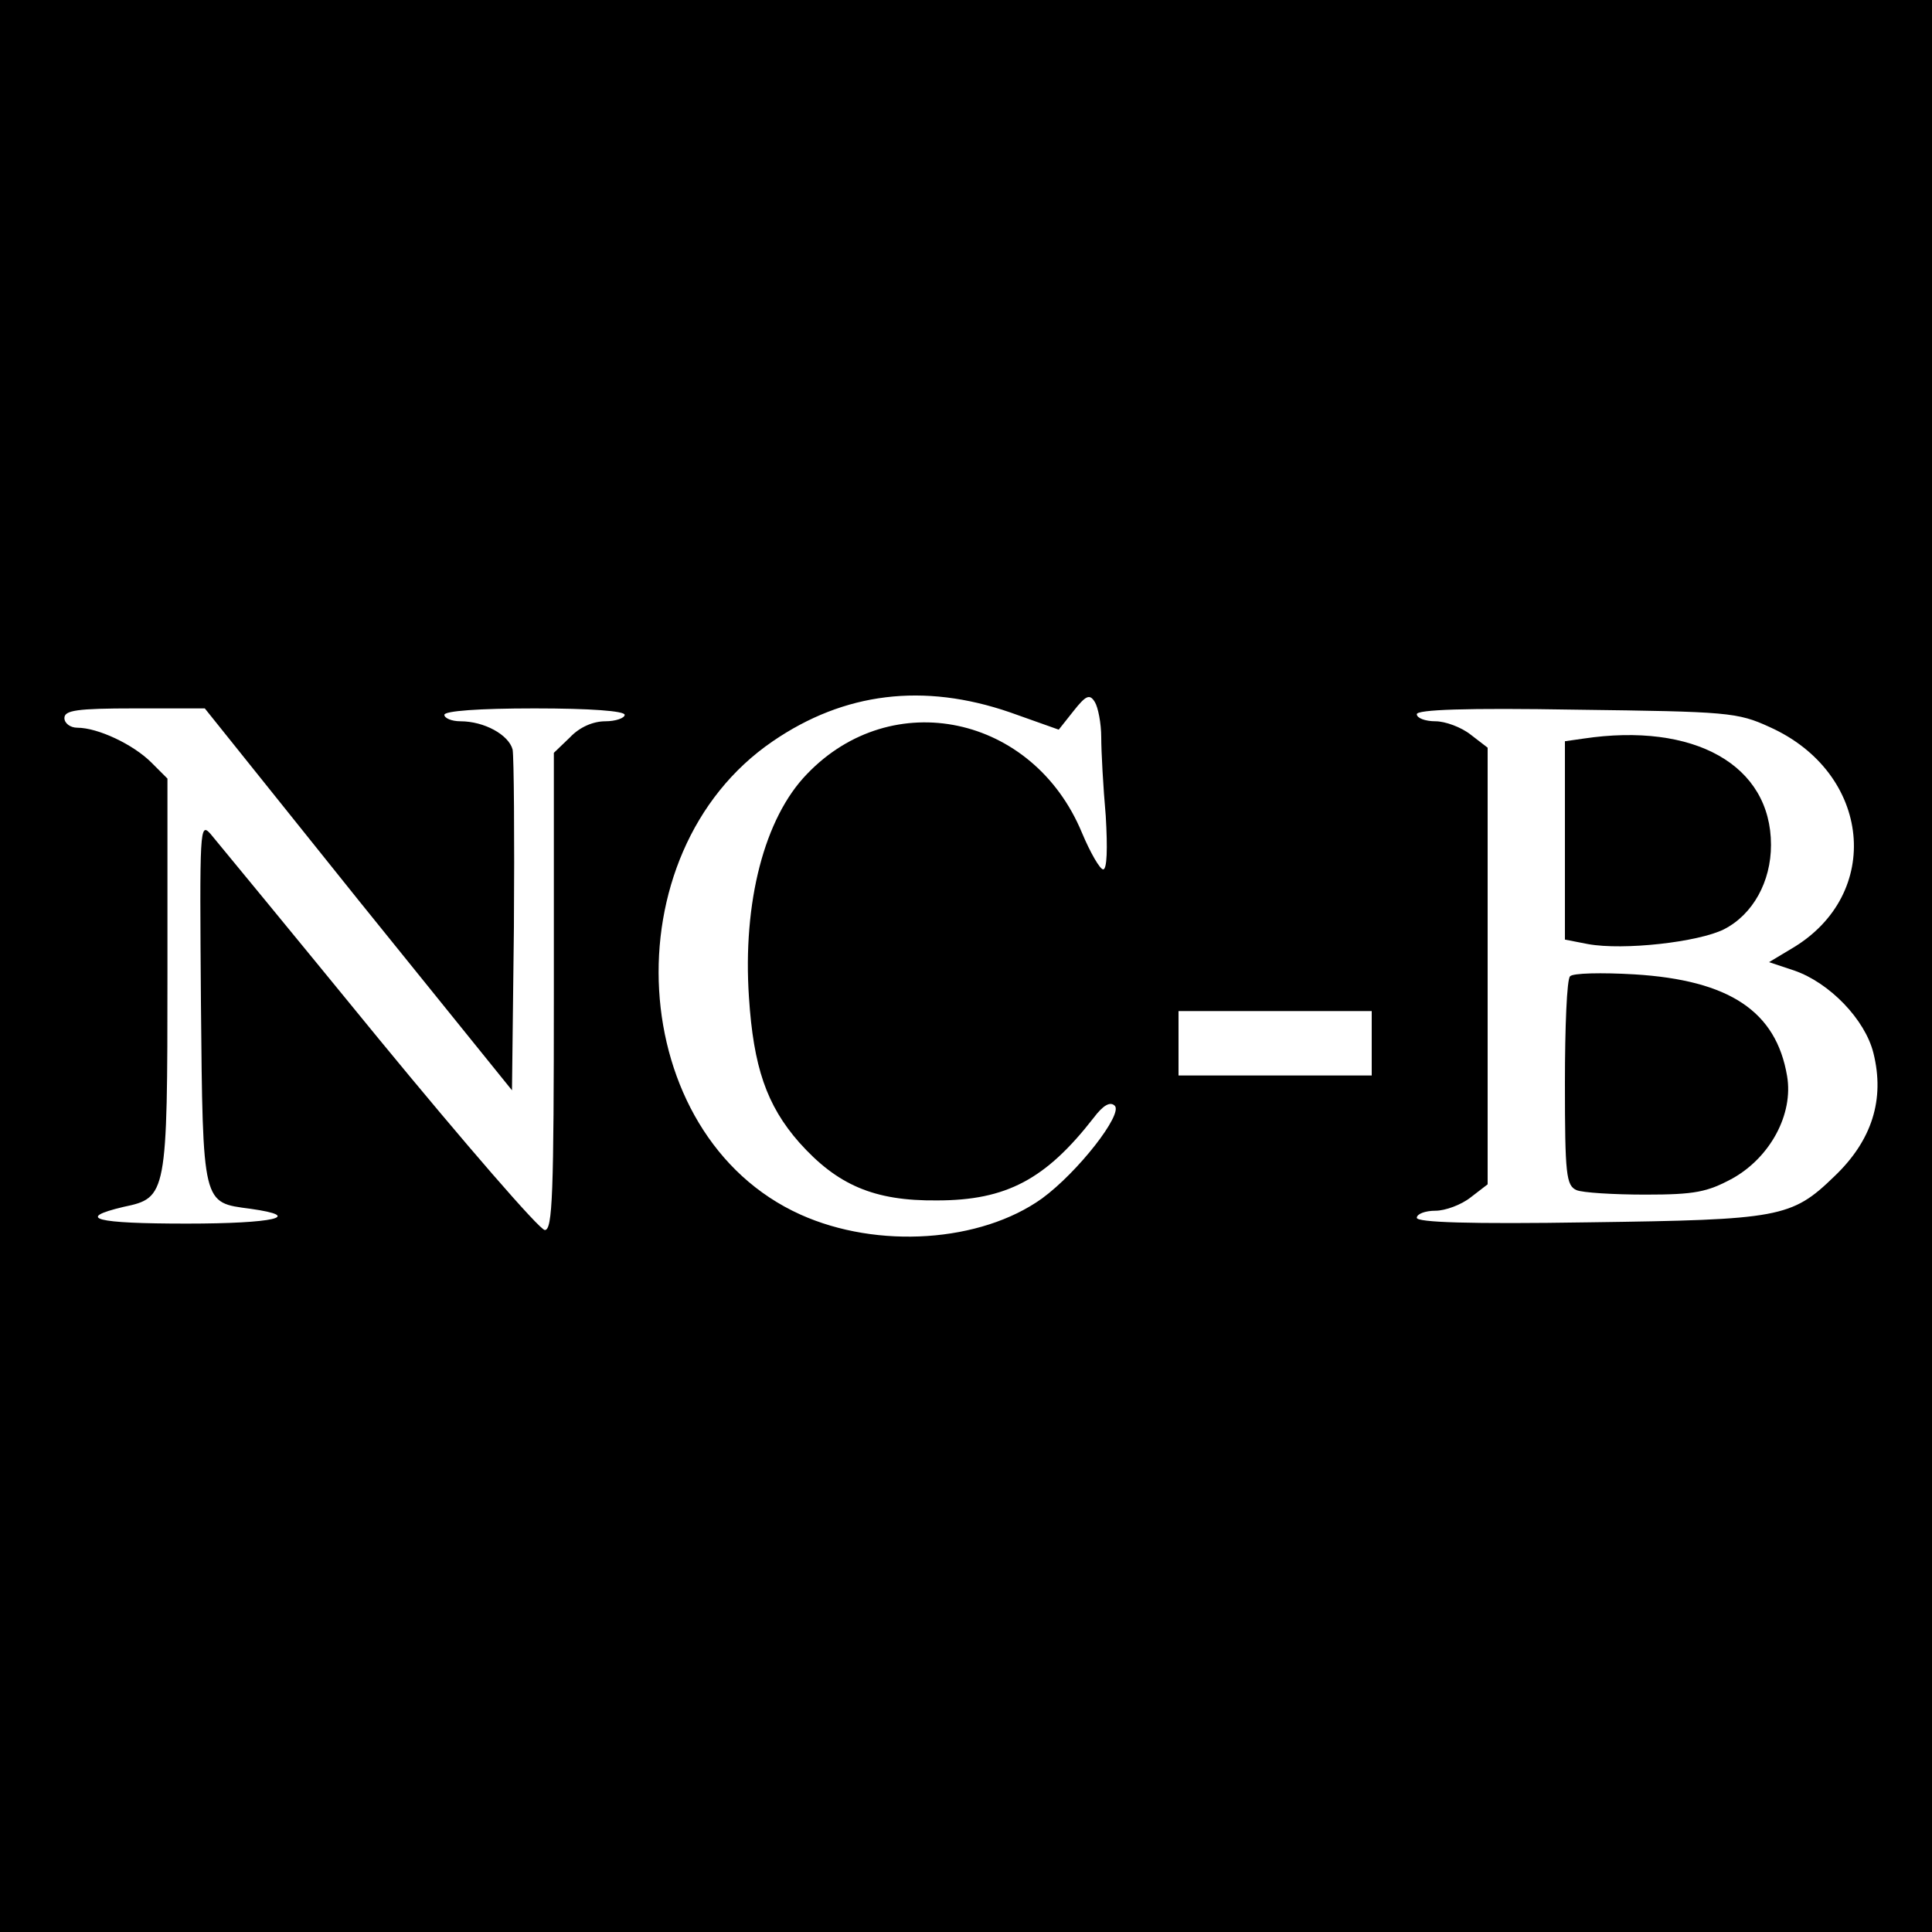 <?xml version="1.0" standalone="no"?>
<!DOCTYPE svg PUBLIC "-//W3C//DTD SVG 20010904//EN"
 "http://www.w3.org/TR/2001/REC-SVG-20010904/DTD/svg10.dtd">
<svg version="1.0" xmlns="http://www.w3.org/2000/svg"
 width="300pt" height="300pt" viewBox="0 0 300 300"
 preserveAspectRatio="xMidYMid meet">
<g transform="translate(0,300) scale(0.1,-0.1)"
fill="#000000" stroke="none">
<path d="M0 1500 l0 -1500 1500 0 1500 0 0 1500 0 1500 -1500 0 -1500 0 0
-1500z m1568 394 l76 -27 23 29 c19 24 25 27 33 14 5 -8 10 -33 10 -55 0 -22
3 -77 7 -122 3 -51 2 -83 -4 -83 -5 0 -20 26 -33 57 -76 183 -295 229 -427 91
-66 -68 -100 -199 -90 -347 7 -107 27 -167 78 -225 59 -66 116 -91 214 -90
108 0 169 33 243 128 15 20 26 26 33 19 13 -13 -57 -103 -113 -144 -95 -68
-255 -79 -375 -25 -273 123 -298 561 -43 735 111 76 234 91 368 45z m-1012
-291 l239 -296 3 254 c1 140 0 263 -2 275 -6 23 -44 44 -81 44 -14 0 -25 5
-25 10 0 6 53 10 140 10 87 0 140 -4 140 -10 0 -5 -14 -10 -30 -10 -19 0 -40
-9 -55 -25 l-25 -24 0 -371 c0 -315 -2 -370 -14 -370 -8 0 -124 134 -258 297
-134 164 -251 306 -261 318 -17 19 -17 9 -15 -262 3 -317 2 -310 77 -320 85
-12 36 -23 -99 -23 -142 0 -174 8 -98 26 67 14 68 18 68 362 l0 303 -25 25
c-28 28 -83 54 -115 54 -11 0 -20 7 -20 15 0 12 19 15 109 15 l109 0 238 -297z
m2192 268 c158 -71 177 -260 34 -344 l-35 -21 39 -13 c55 -19 110 -76 123
-128 18 -72 -2 -136 -61 -192 -66 -64 -85 -67 -380 -71 -188 -3 -268 0 -268 7
0 6 13 11 29 11 15 0 40 9 55 21 l26 20 0 339 0 339 -26 20 c-15 12 -40 21
-55 21 -16 0 -29 5 -29 11 0 7 75 10 248 7 235 -3 250 -4 300 -27z m-618 -491
l0 -50 -150 0 -150 0 0 50 0 50 150 0 150 0 0 -50z"/>
<path d="M2458 1853 l-28 -4 0 -154 0 -154 36 -7 c55 -10 171 3 211 23 45 23
73 74 73 131 0 124 -119 191 -292 165z"/>
<path d="M2438 1484 c-5 -4 -8 -79 -8 -166 0 -142 2 -159 18 -166 9 -4 58 -7
107 -7 77 0 96 4 135 25 59 33 95 100 85 159 -17 101 -90 149 -237 158 -51 3
-96 2 -100 -3z"/>
</g>
</svg>
